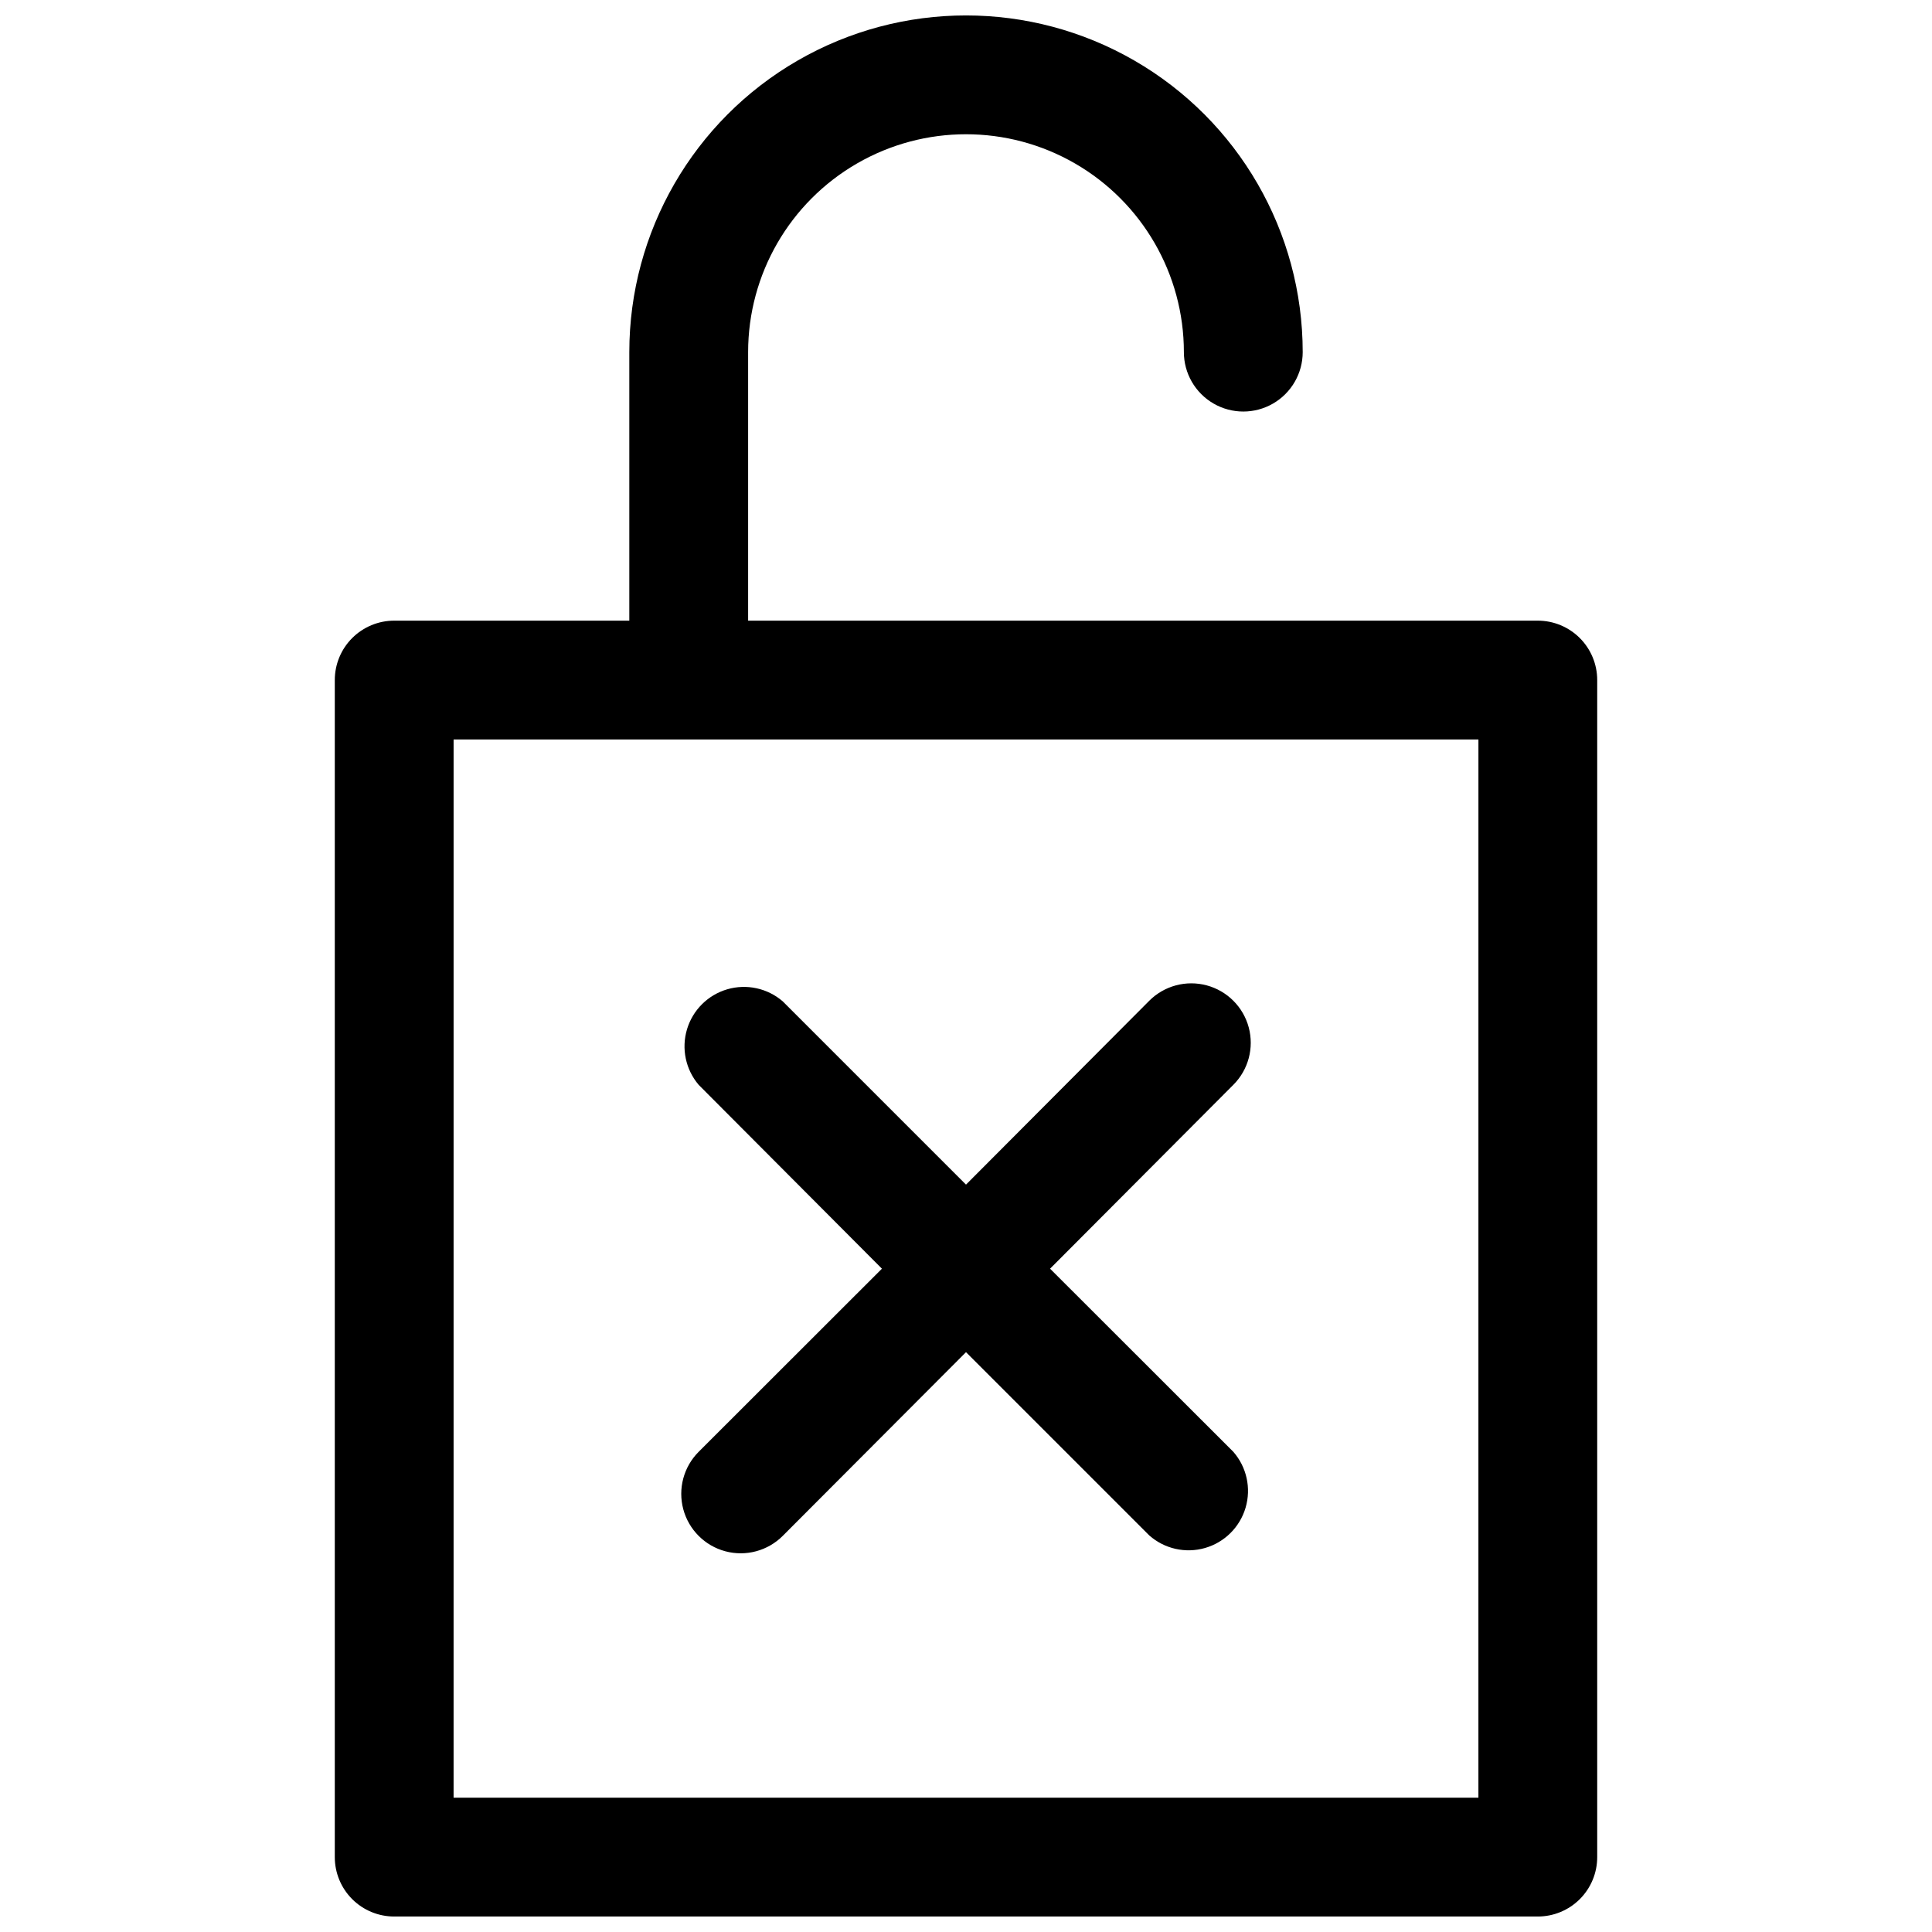 <?xml version="1.0" encoding="UTF-8"?>
<!-- Uploaded to: SVG Repo, www.svgrepo.com, Generator: SVG Repo Mixer Tools -->
<svg width="800px" height="800px" version="1.1" viewBox="144 144 512 512" xmlns="http://www.w3.org/2000/svg">
 <defs>
  <clipPath id="a">
   <path d="m232 148.09h336v503.81h-336z"/>
  </clipPath>
 </defs>
 <g clip-path="url(#a)">
  <path d="m551.54 308.48h-209.28v-71.16c0-20.629 11.004-39.691 28.871-50.008 17.863-10.312 39.875-10.312 57.742 0 17.863 10.316 28.867 29.379 28.867 50.008 0 5.625 3.004 10.82 7.875 13.633 4.871 2.812 10.871 2.812 15.742 0 4.871-2.812 7.871-8.008 7.871-13.633 0-31.879-17.004-61.336-44.613-77.277-27.609-15.938-61.621-15.938-89.23 0-27.605 15.941-44.613 45.398-44.613 77.277v71.16h-62.309c-4.176 0-8.18 1.66-11.133 4.613s-4.609 6.957-4.609 11.133v311.93c0 4.176 1.656 8.18 4.609 11.133s6.957 4.609 11.133 4.609h303.07c4.176 0 8.18-1.656 11.133-4.609s4.609-6.957 4.609-11.133v-311.93c0-4.176-1.656-8.18-4.609-11.133s-6.957-4.613-11.133-4.613zm-15.746 311.93h-271.59l0.004-280.44h271.59z"/>
 </g>
 <path d="m329.15 431.49 48.57 48.727-48.57 48.531c-3.977 3.981-5.531 9.777-4.074 15.215s5.703 9.684 11.137 11.141c5.438 1.457 11.238-0.098 15.219-4.078l48.57-48.688 48.57 48.57c4.035 3.562 9.609 4.816 14.781 3.324 5.172-1.488 9.223-5.519 10.742-10.684s0.293-10.746-3.246-14.801l-48.57-48.531 48.57-48.727c3.981-3.981 5.531-9.781 4.078-15.219-1.457-5.434-5.703-9.68-11.141-11.137-5.438-1.457-11.238 0.098-15.215 4.074l-48.57 48.73-48.57-48.57c-4.043-3.488-9.574-4.688-14.695-3.195-5.125 1.496-9.141 5.484-10.672 10.598s-0.371 10.652 3.086 14.719z"/>
</svg>